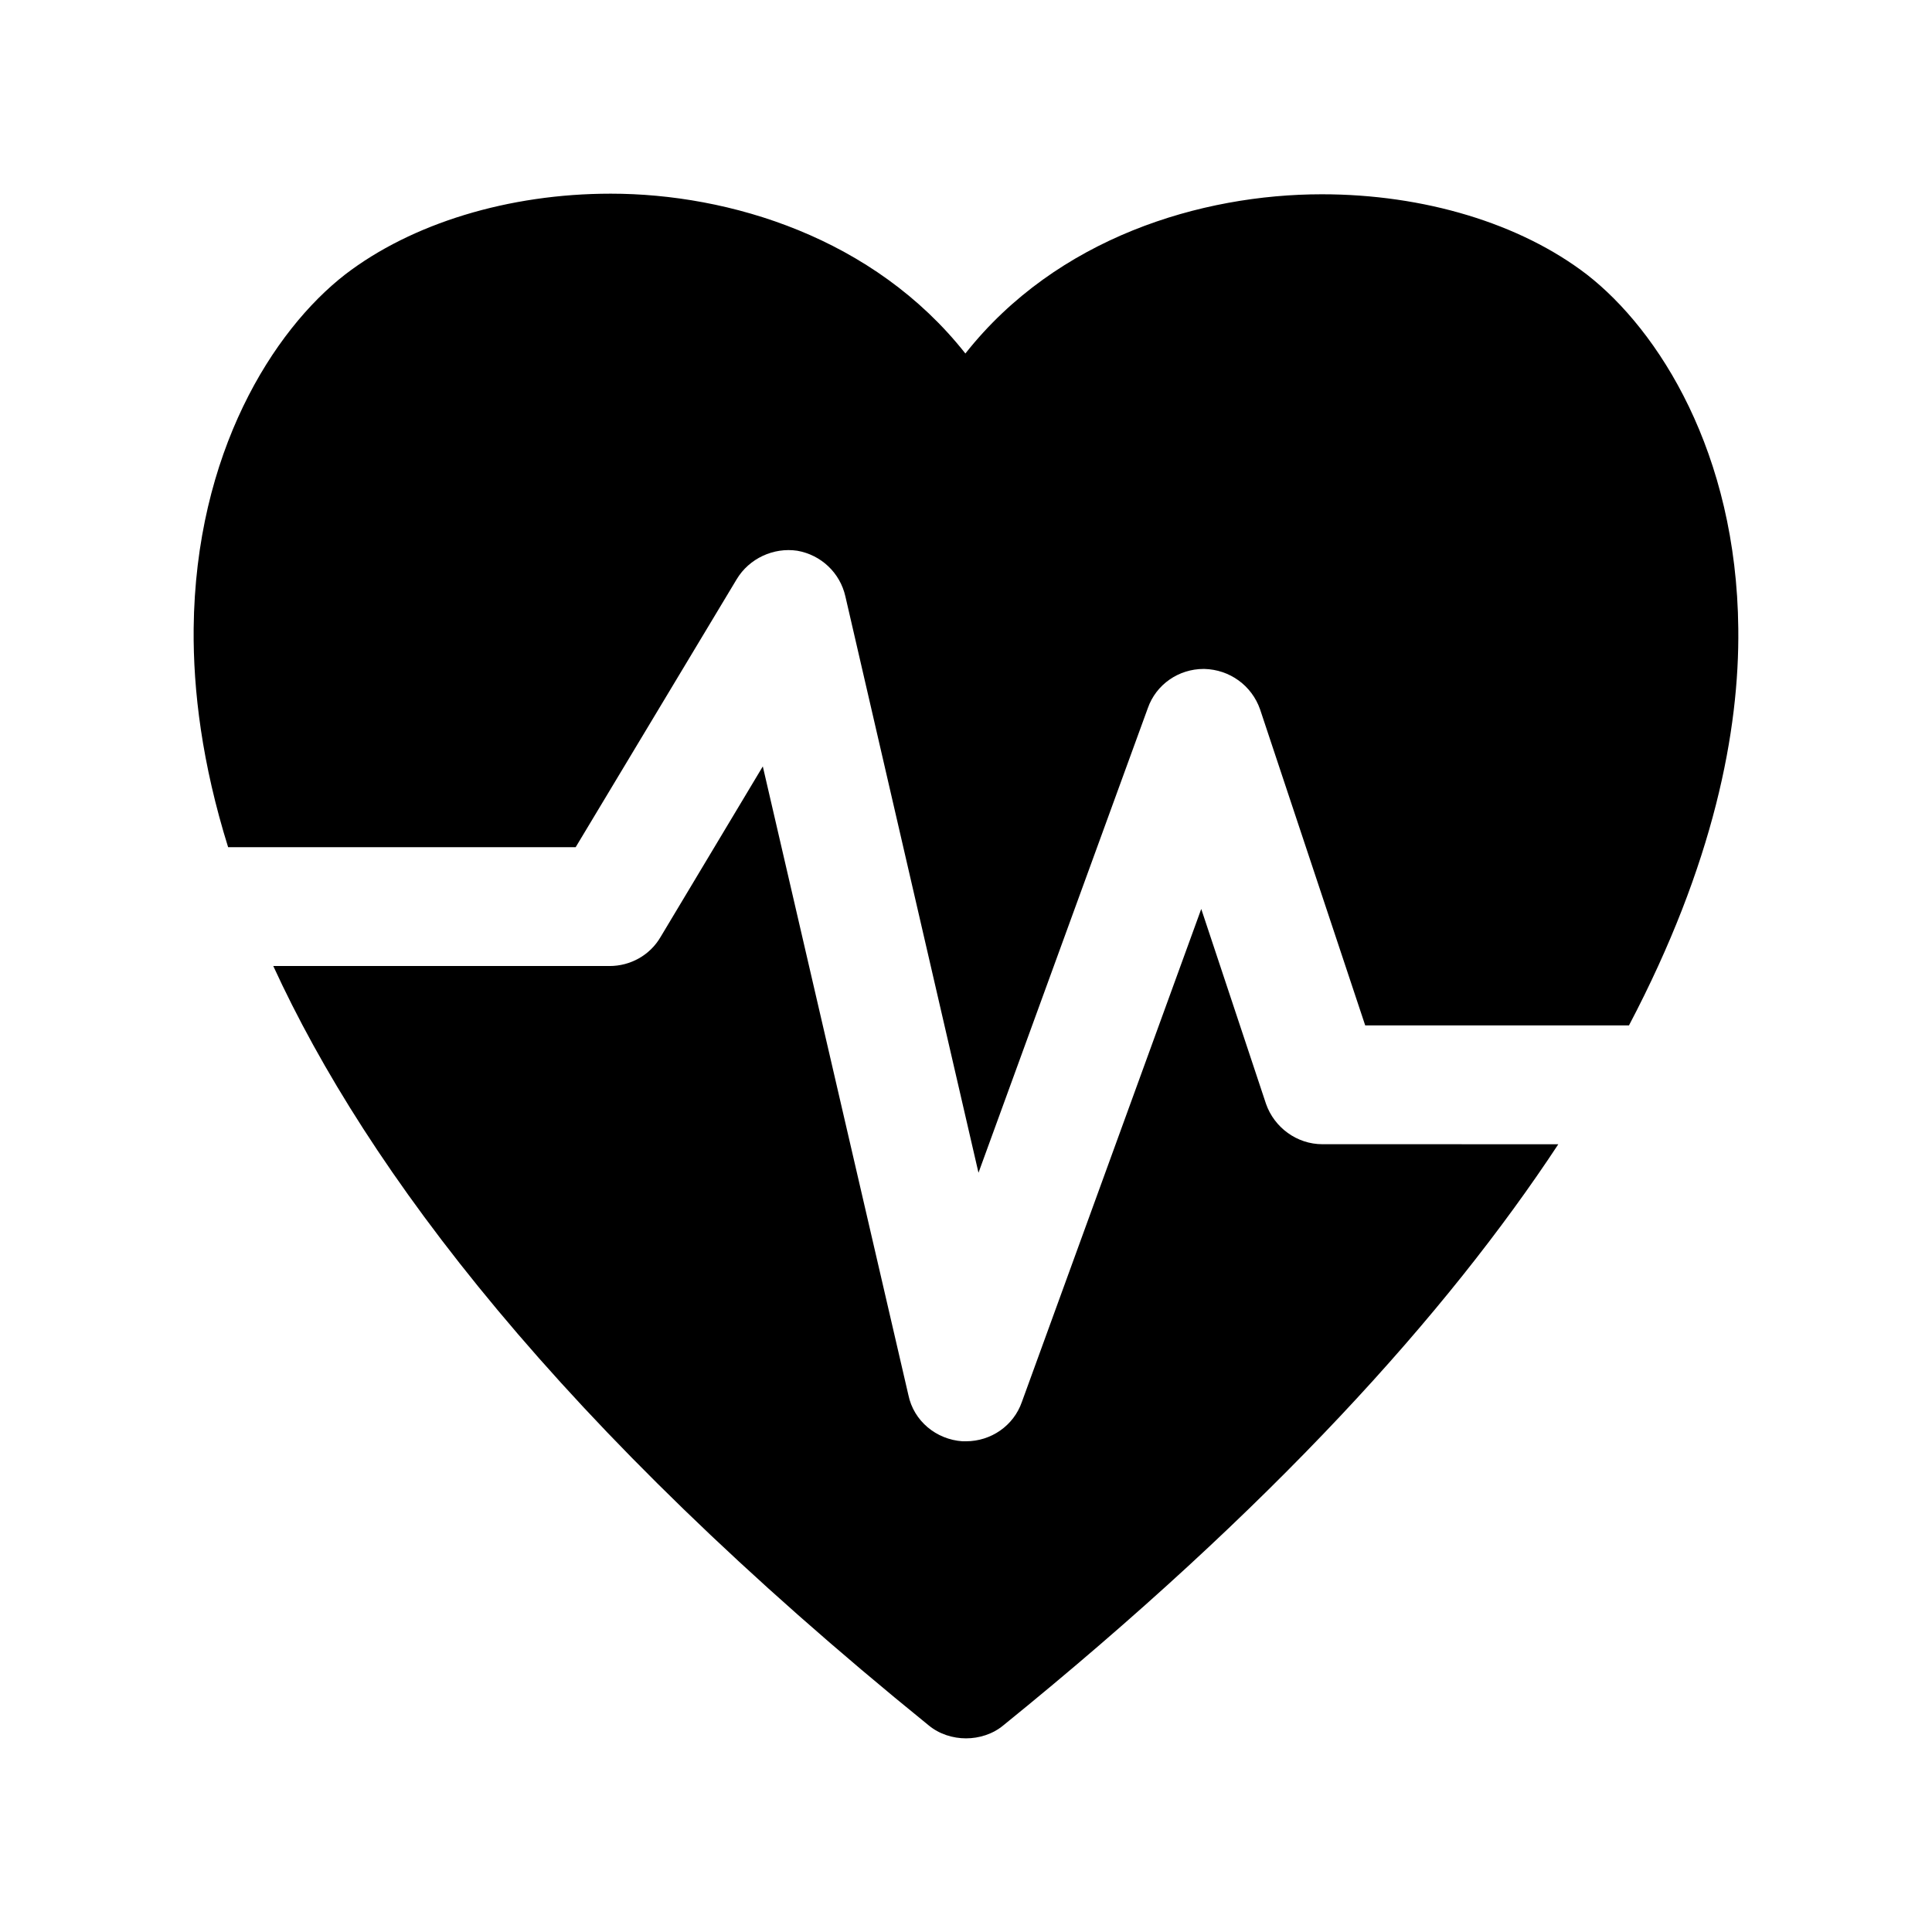 <?xml version="1.0" encoding="UTF-8"?>
<!-- Uploaded to: SVG Repo, www.svgrepo.com, Generator: SVG Repo Mixer Tools -->
<svg fill="#000000" width="800px" height="800px" version="1.1" viewBox="144 144 512 512" xmlns="http://www.w3.org/2000/svg">
 <g>
  <path d="m564.52 216.74c-17.633-13.539-43.141-21.254-70.219-21.254-31.961 0-70.219 11.492-94.465 42.195-24.246-30.703-62.504-42.355-93.992-42.355-27.078 0-52.742 7.875-70.375 21.414-19.051 14.801-39.676 47.23-40.148 93.836-0.156 16.371 2.207 35.738 9.133 57.938h92.105l42.668-71.004c3.305-5.512 9.762-8.5 16.059-7.559 6.297 1.102 11.336 5.824 12.754 12.121l35.27 152.72 44.871-123.12c2.195-6.301 8.18-10.395 14.793-10.395h0.156c6.769 0.156 12.594 4.41 14.801 10.707l27.863 83.758h69.902c22.516-42.824 29.285-78.09 28.969-105.17-0.469-46.602-21.094-79.031-40.145-93.832z"/>
  <path d="m494.46 447.23c-6.769 0-12.754-4.41-14.957-10.707l-17.16-51.641-47.547 130.68c-2.203 6.301-8.188 10.391-14.797 10.391h-0.945c-6.926-0.473-12.91-5.352-14.328-12.281l-38.574-166.57-27.078 45.184c-2.836 4.883-8.031 7.719-13.539 7.719h-89.113c24.875 54.16 75.73 121.86 173.66 201.21 2.836 2.363 6.457 3.465 9.922 3.465s7.086-1.102 9.918-3.465c71.32-57.781 117.61-109.27 147.05-153.98z"/>
 </g>
</svg>